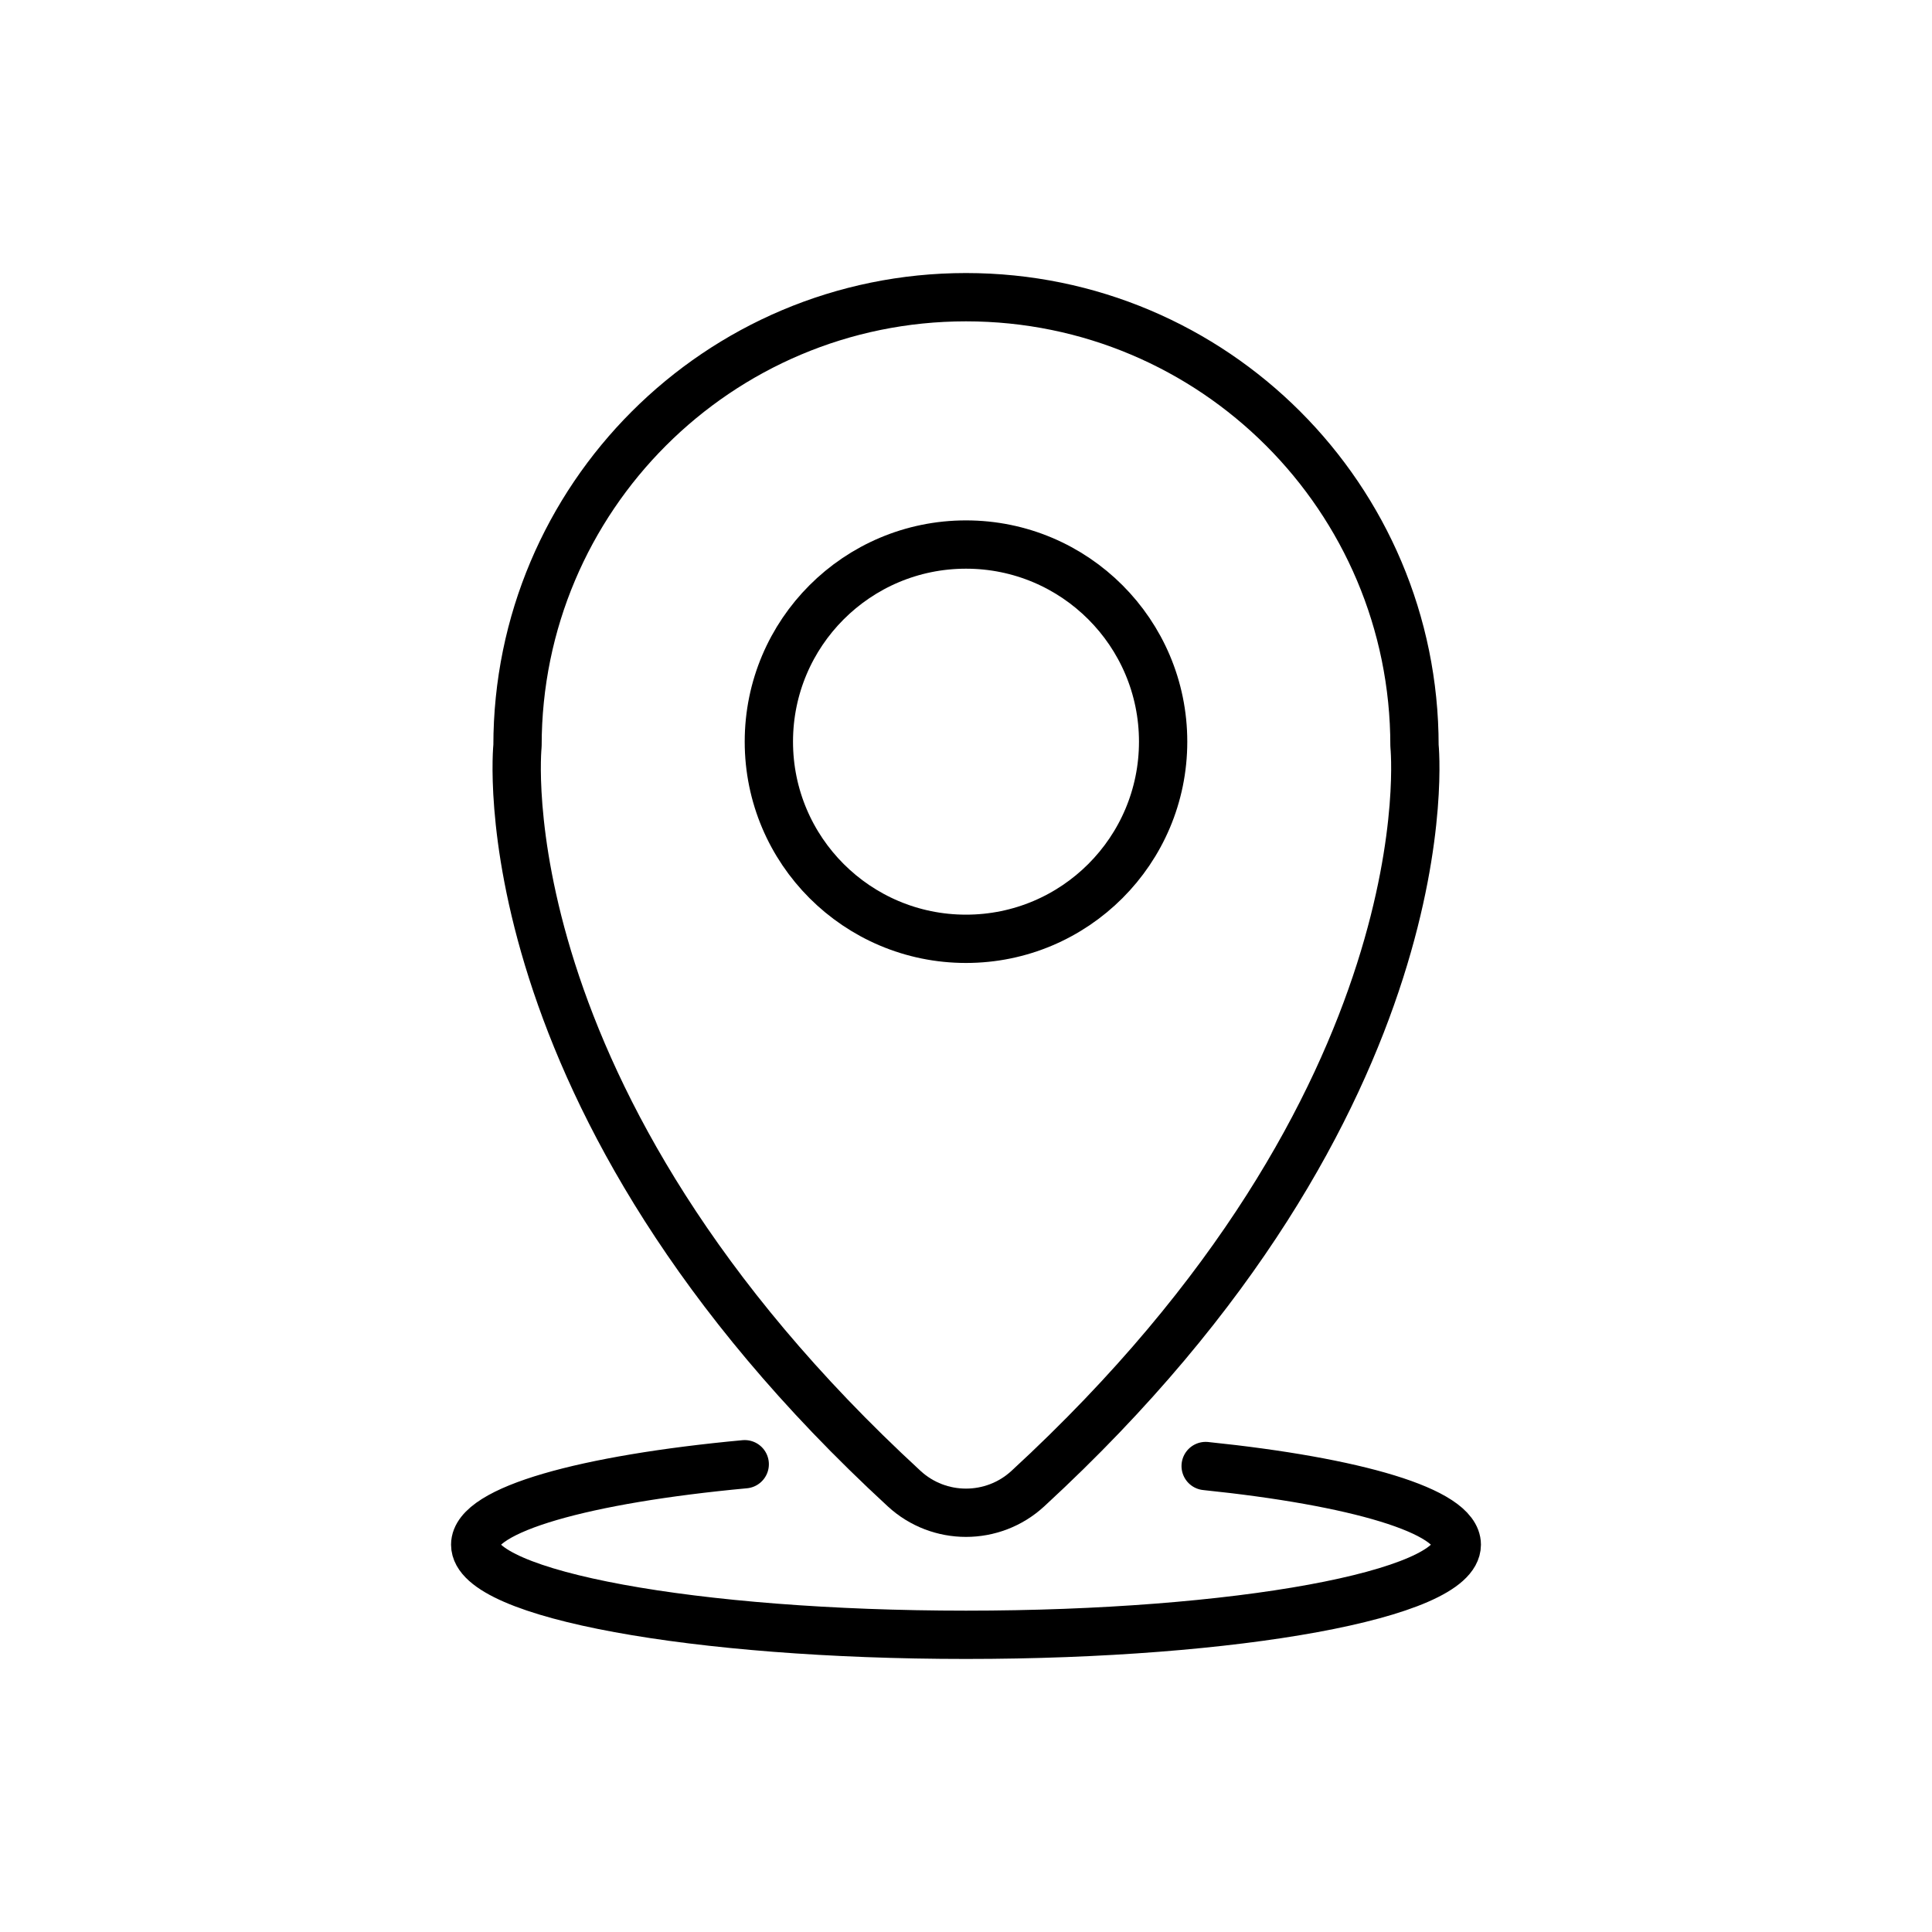 <?xml version="1.0" encoding="utf-8"?>
<!-- Generator: Adobe Illustrator 16.0.0, SVG Export Plug-In . SVG Version: 6.00 Build 0)  -->
<!DOCTYPE svg PUBLIC "-//W3C//DTD SVG 1.1//EN" "http://www.w3.org/Graphics/SVG/1.1/DTD/svg11.dtd">
<svg version="1.1" id="Layer_1" xmlns="http://www.w3.org/2000/svg" xmlns:xlink="http://www.w3.org/1999/xlink" x="0px" y="0px"
	 width="800px" height="800px" viewBox="0 0 800 800" enable-background="new 0 0 800 800" xml:space="preserve">
<g>
	<g>
		<path fill="none" stroke="#000000" stroke-width="20" stroke-linecap="round" stroke-linejoin="round" stroke-miterlimit="10" d="
			M585.712,308.774c0-102.566-83.147-185.713-185.713-185.713s-185.712,83.146-185.712,185.713c0,0-15.314,146.089,160.12,307.646
			c14.445,13.305,36.739,13.305,51.184,0C601.029,454.863,585.712,308.774,585.712,308.774z"/>
		<path fill="none" stroke="#000000" stroke-width="20" stroke-linecap="round" stroke-linejoin="round" stroke-miterlimit="10" d="
			M499.238,607.052c62.054,6.387,103.99,18.581,103.99,32.569c0,20.607-90.989,37.315-203.228,37.315
			c-112.239,0-203.229-16.708-203.229-37.315c0-14.554,45.393-27.163,111.604-33.314"/>
	</g>
	
		<circle fill="none" stroke="#000000" stroke-width="20" stroke-linecap="round" stroke-linejoin="round" stroke-miterlimit="10" cx="399.998" cy="307.112" r="81.629"/>
</g>
</svg>
